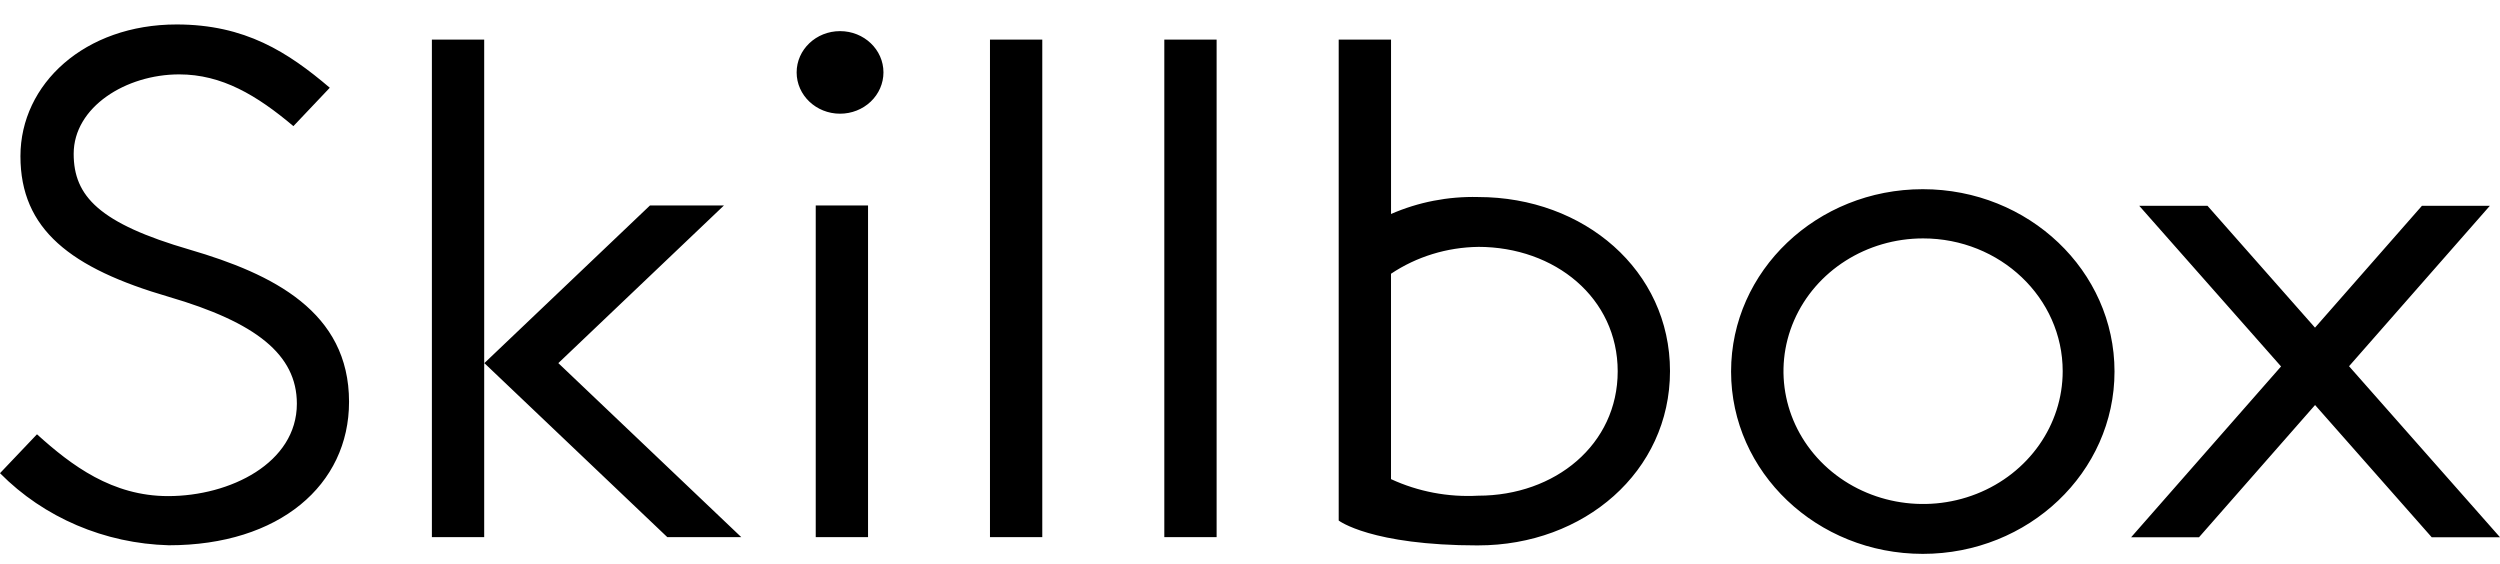 <svg width="102" height="23" viewBox="0 0 102 23" fill="none" xmlns="http://www.w3.org/2000/svg">
<path fill-rule="evenodd" clip-rule="evenodd" d="M14.241 16.394C14.241 19.786 11.4 22.247 6.889 22.247C4.272 22.178 1.793 21.119 0 19.306L1.509 17.719C2.921 18.998 4.583 20.241 6.859 20.241C9.386 20.241 12.112 18.892 12.112 16.471C12.112 14.461 10.431 13.149 6.901 12.115C2.877 10.945 0.834 9.358 0.834 6.374C0.834 3.421 3.461 0.998 7.206 0.998C10.002 0.998 11.752 2.131 13.455 3.58L11.971 5.146C10.478 3.888 9.055 3.035 7.309 3.035C5.143 3.035 3.006 4.363 3.006 6.276C3.006 8.008 4.052 9.112 7.748 10.188C11.133 11.179 14.241 12.716 14.241 16.394ZM32.503 2.954C32.503 3.885 33.296 4.639 34.274 4.639C34.744 4.639 35.194 4.462 35.526 4.146C35.858 3.83 36.045 3.401 36.045 2.954C36.045 2.024 35.252 1.27 34.274 1.27C33.296 1.27 32.503 2.024 32.503 2.954ZM49.638 1.615H47.504V21.914H49.638V1.615ZM54.619 21.238C54.619 21.238 55.933 22.253 60.311 22.253L60.308 22.252C64.629 22.252 68.136 19.247 68.136 15.14C68.136 11.033 64.632 8.039 60.311 8.039C59.085 8.008 57.868 8.244 56.754 8.731V1.615H54.619V21.238ZM70.628 15.158C70.628 19.266 74.129 22.597 78.449 22.598C82.769 22.598 86.272 19.267 86.272 15.158C86.272 11.05 82.77 7.719 78.45 7.719C74.131 7.719 70.628 11.049 70.628 15.158ZM99.214 21.92H102L95.841 14.942L101.585 8.398H98.814L94.452 13.368L90.067 8.398H87.282L93.067 14.951L86.95 21.92H89.72L94.455 16.525L99.214 21.92ZM78.463 9.727C76.159 9.727 74.082 11.047 73.2 13.071C72.318 15.096 72.805 17.426 74.434 18.976C76.063 20.525 78.513 20.989 80.642 20.15C82.77 19.311 84.158 17.335 84.158 15.144C84.157 12.153 81.608 9.728 78.463 9.727ZM60.31 10.073C59.036 10.09 57.796 10.472 56.753 11.169V19.548C57.859 20.059 59.083 20.292 60.31 20.224C63.453 20.224 66.002 18.136 66.002 15.149C66.002 12.162 63.45 10.072 60.308 10.072L60.31 10.073ZM40.391 1.615H42.525V21.914H40.391V1.615ZM27.227 21.916L19.762 14.815L26.52 8.382H29.538L22.78 14.815L30.245 21.916H27.227ZM17.621 1.615V21.914H19.755V1.615H17.621ZM33.282 21.916H35.416V8.382H33.282V21.916Z" fill="black"/>
</svg>
